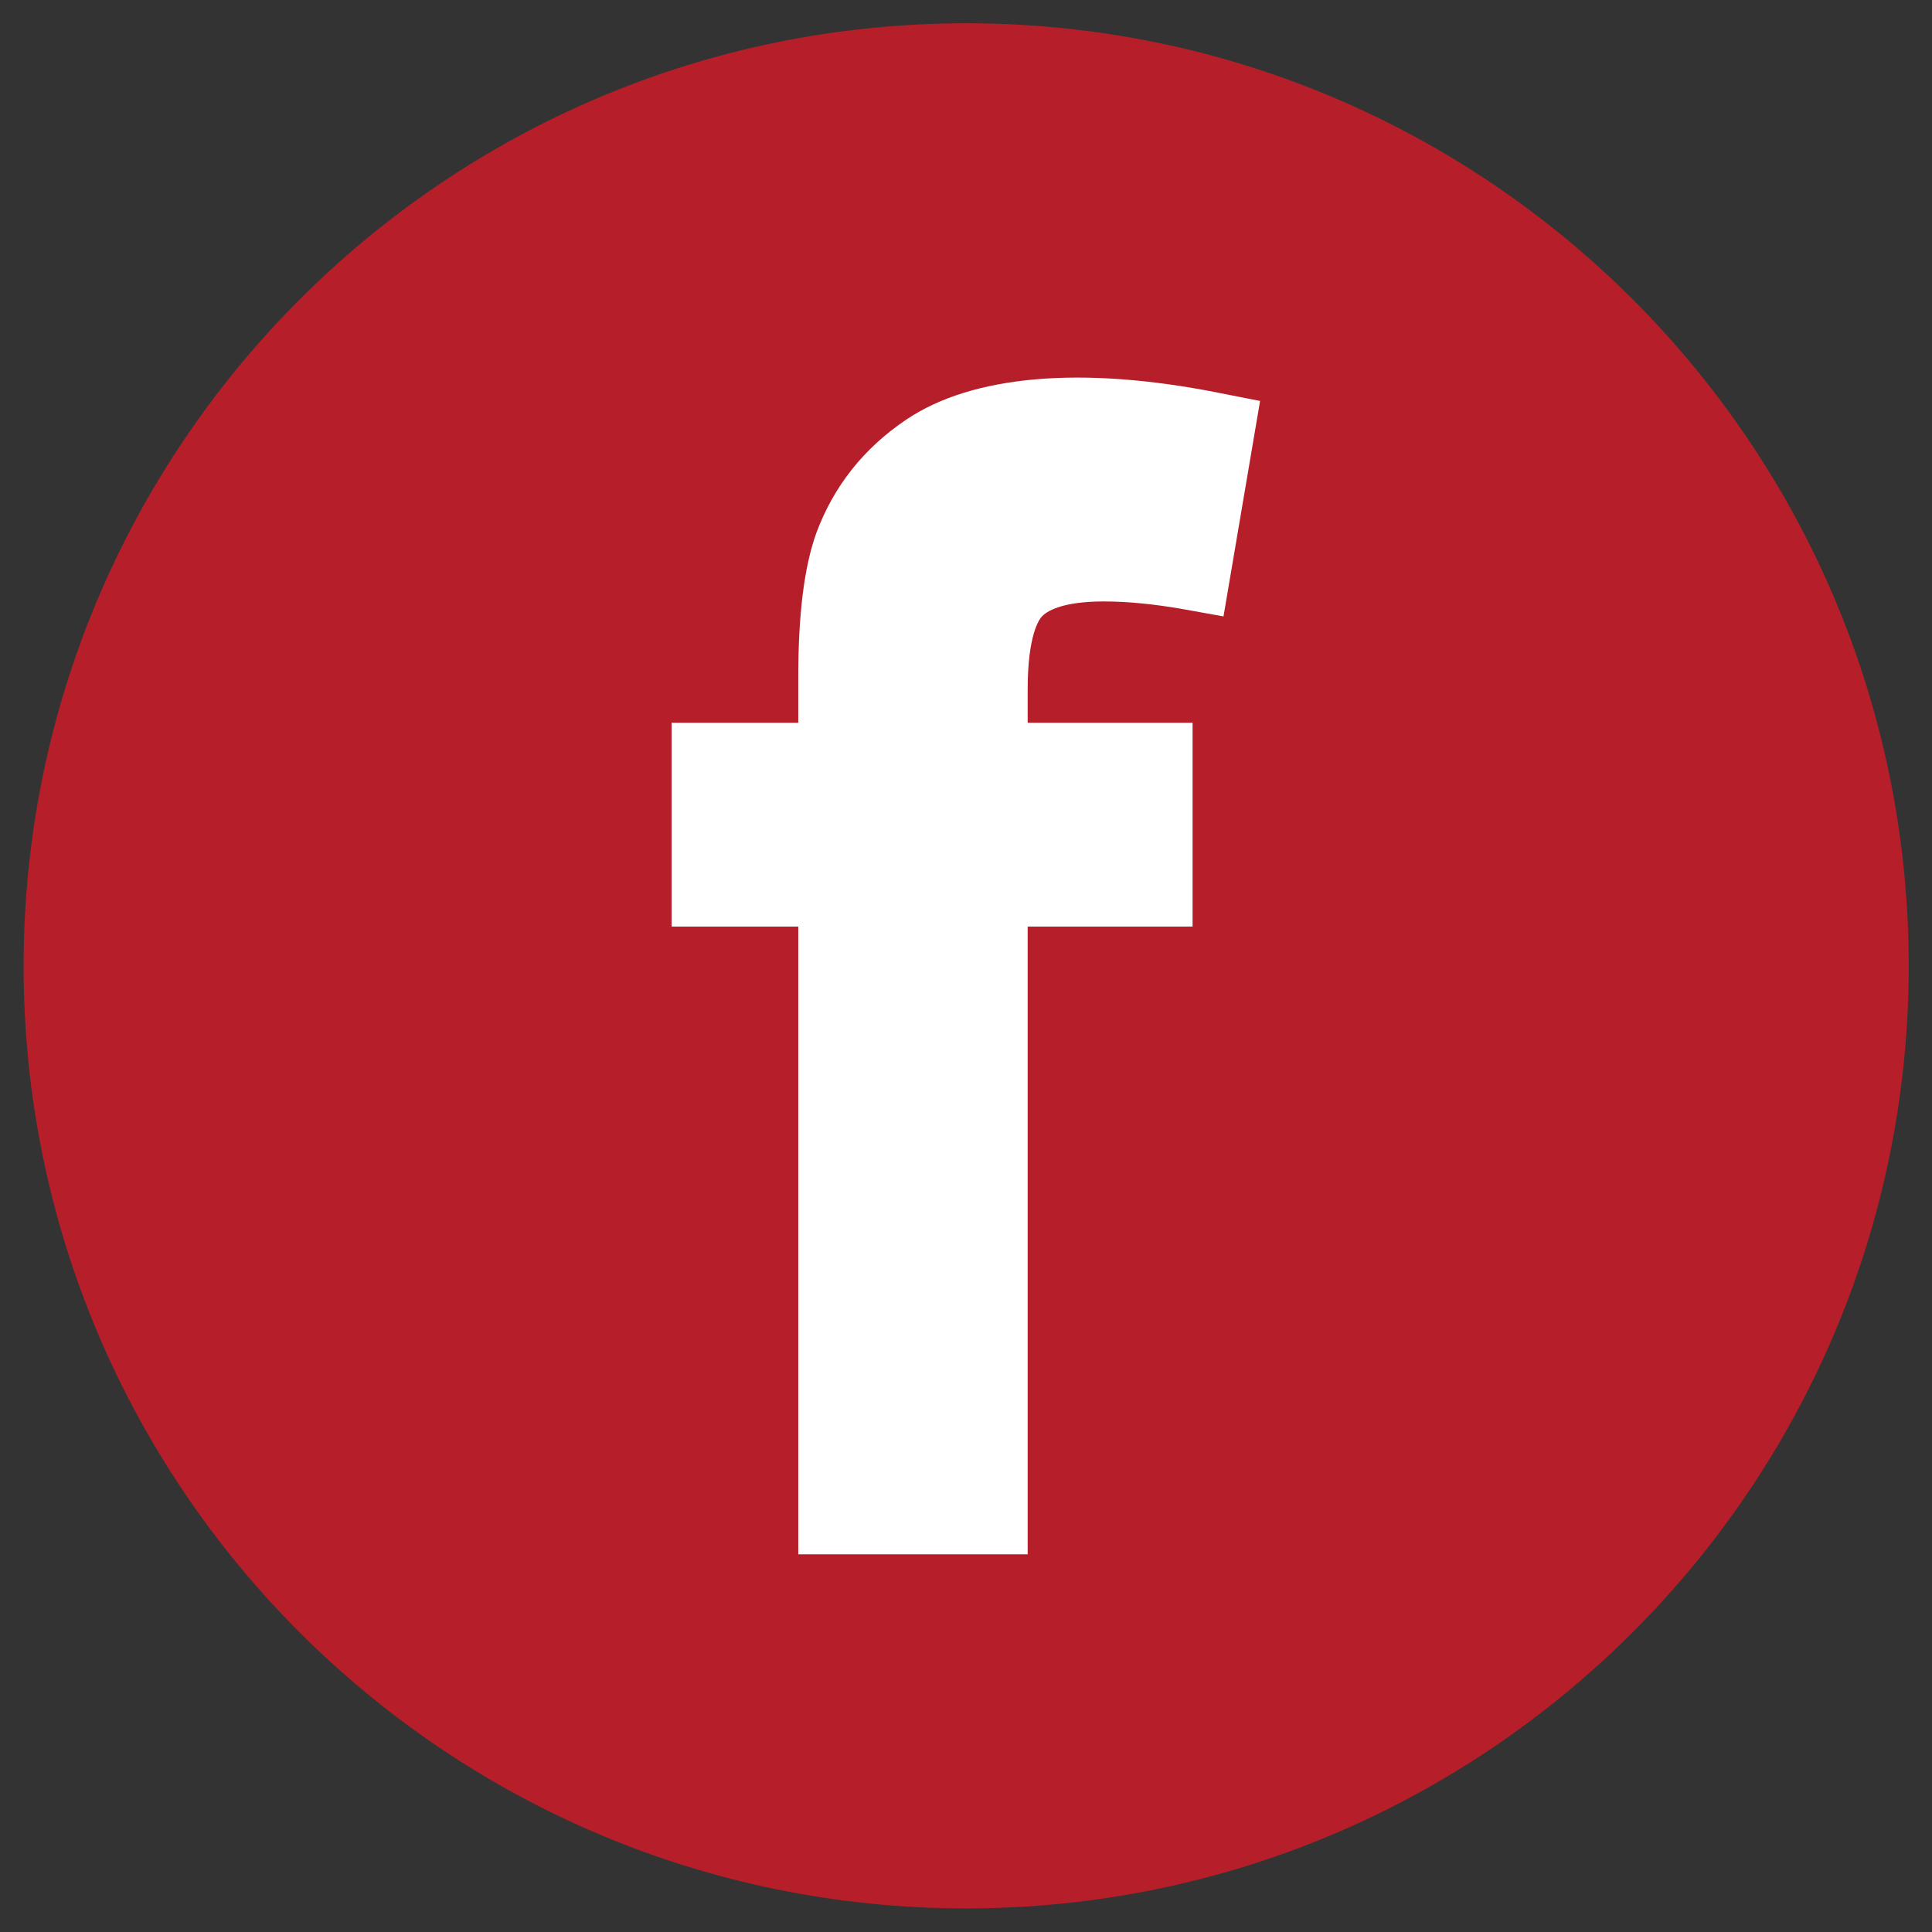 <?xml version="1.0" encoding="UTF-8"?>
<!-- Generator: Adobe Illustrator 25.2.2, SVG Export Plug-In . SVG Version: 6.00 Build 0)  -->
<svg xmlns="http://www.w3.org/2000/svg" xmlns:xlink="http://www.w3.org/1999/xlink" version="1.1" id="Ebene_1" x="0px" y="0px" viewBox="0 0 58.11 58.11" style="enable-background:new 0 0 58.11 58.11;" xml:space="preserve">
<rect x="0" y="0" width="58.11" height="58.11" fill="#333333" stroke="none"/>
<style type="text/css">
	.st0{clip-path:url(#SVGID_2_);fill:#B61F29;}
	.st1{clip-path:url(#SVGID_2_);fill:#FFFFFF;}
</style>
<g>
	<defs>
		<rect id="SVGID_1_" y="0" width="58.11" height="58.11"></rect>
	</defs>
	<clipPath id="SVGID_2_">
		<use xlink:href="#SVGID_1_" style="overflow:visible;"></use>
	</clipPath>
	<path class="st0" d="M29.06,57.4c15.65,0,28.35-12.69,28.35-28.35c0-15.66-12.69-28.35-28.35-28.35S0.71,13.4,0.71,29.06   C0.71,44.71,13.4,57.4,29.06,57.4"></path>
	<path class="st1" d="M31.34,18.54c0.13-0.14,0.57-0.45,1.86-0.45c0.72,0,1.5,0.08,2.32,0.22l1.28,0.23l1.1-6.48l-1.27-0.25   c-4.09-0.81-7.38-0.53-9.37,0.81c-1.28,0.86-2.19,2.01-2.71,3.42c-0.36,1.01-0.54,2.42-0.54,4.33v1.37h-3.81v6.13h3.81v18.88h6.9   V27.87h4.96v-6.13h-4.96v-1.01C30.91,19.07,31.27,18.61,31.34,18.54"></path>
</g>
</svg>
